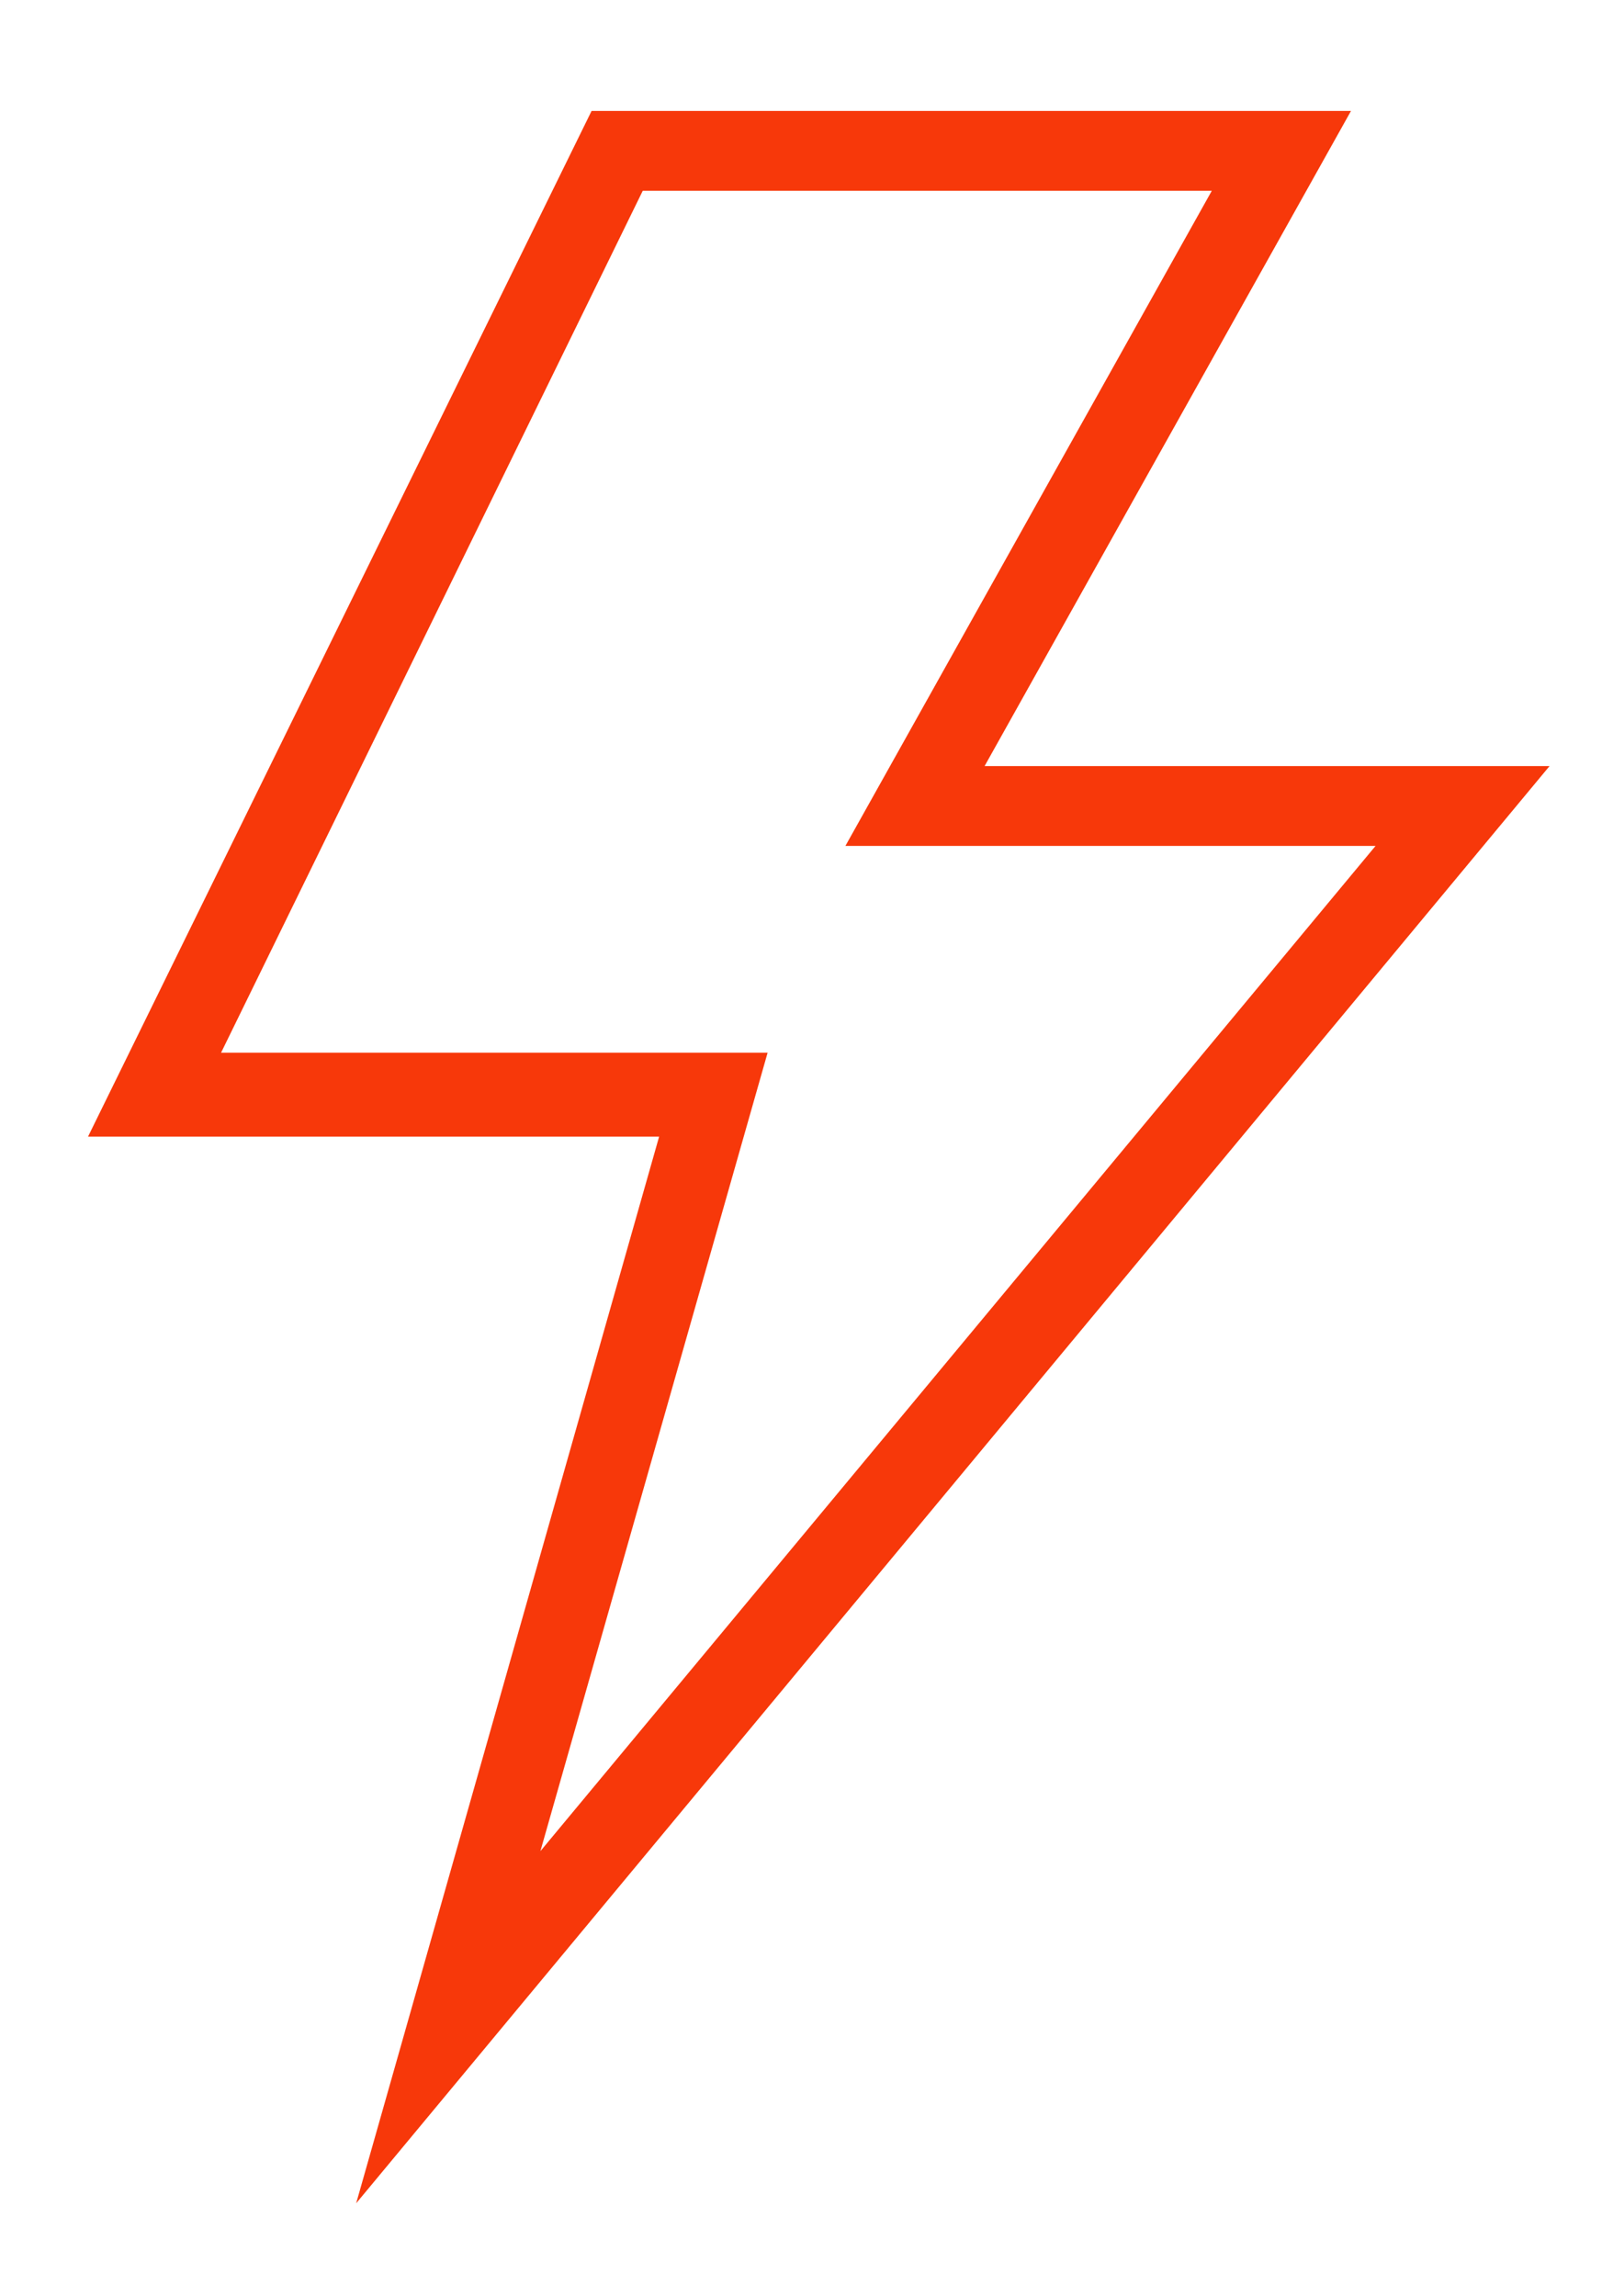 <?xml version="1.0" encoding="UTF-8"?><svg xmlns="http://www.w3.org/2000/svg" id="Layer_1687e3ee3f129a" version="1.1" viewBox="0 0 78.8 111.7" aria-hidden="true" width="78px" height="111px">
  <!-- Generator: Adobe Illustrator 29.6.1, SVG Export Plug-In . SVG Version: 2.1.1 Build 9)  -->
  <defs><linearGradient class="cerosgradient" data-cerosgradient="true" id="CerosGradient_idaef2b0d23" gradientUnits="userSpaceOnUse" x1="50%" y1="100%" x2="50%" y2="0%"><stop offset="0%" stop-color="#d1d1d1"/><stop offset="100%" stop-color="#d1d1d1"/></linearGradient><linearGradient/>
    <style>
      .st0-687e3ee3f129a{
        fill: #f7380a;
      }
    </style>
  </defs>
  <path class="st0-687e3ee3f129a" d="M17.4,107.4l14.8-52.1H4.3L28.9,5.2h37.1l-17.9,32h27.6L17.4,107.4ZM10.8,51.2h26.7l-11.1,39,40.8-49.1h-25.9L59.2,9.1h-27.8L10.8,51.2Z"/>
</svg>